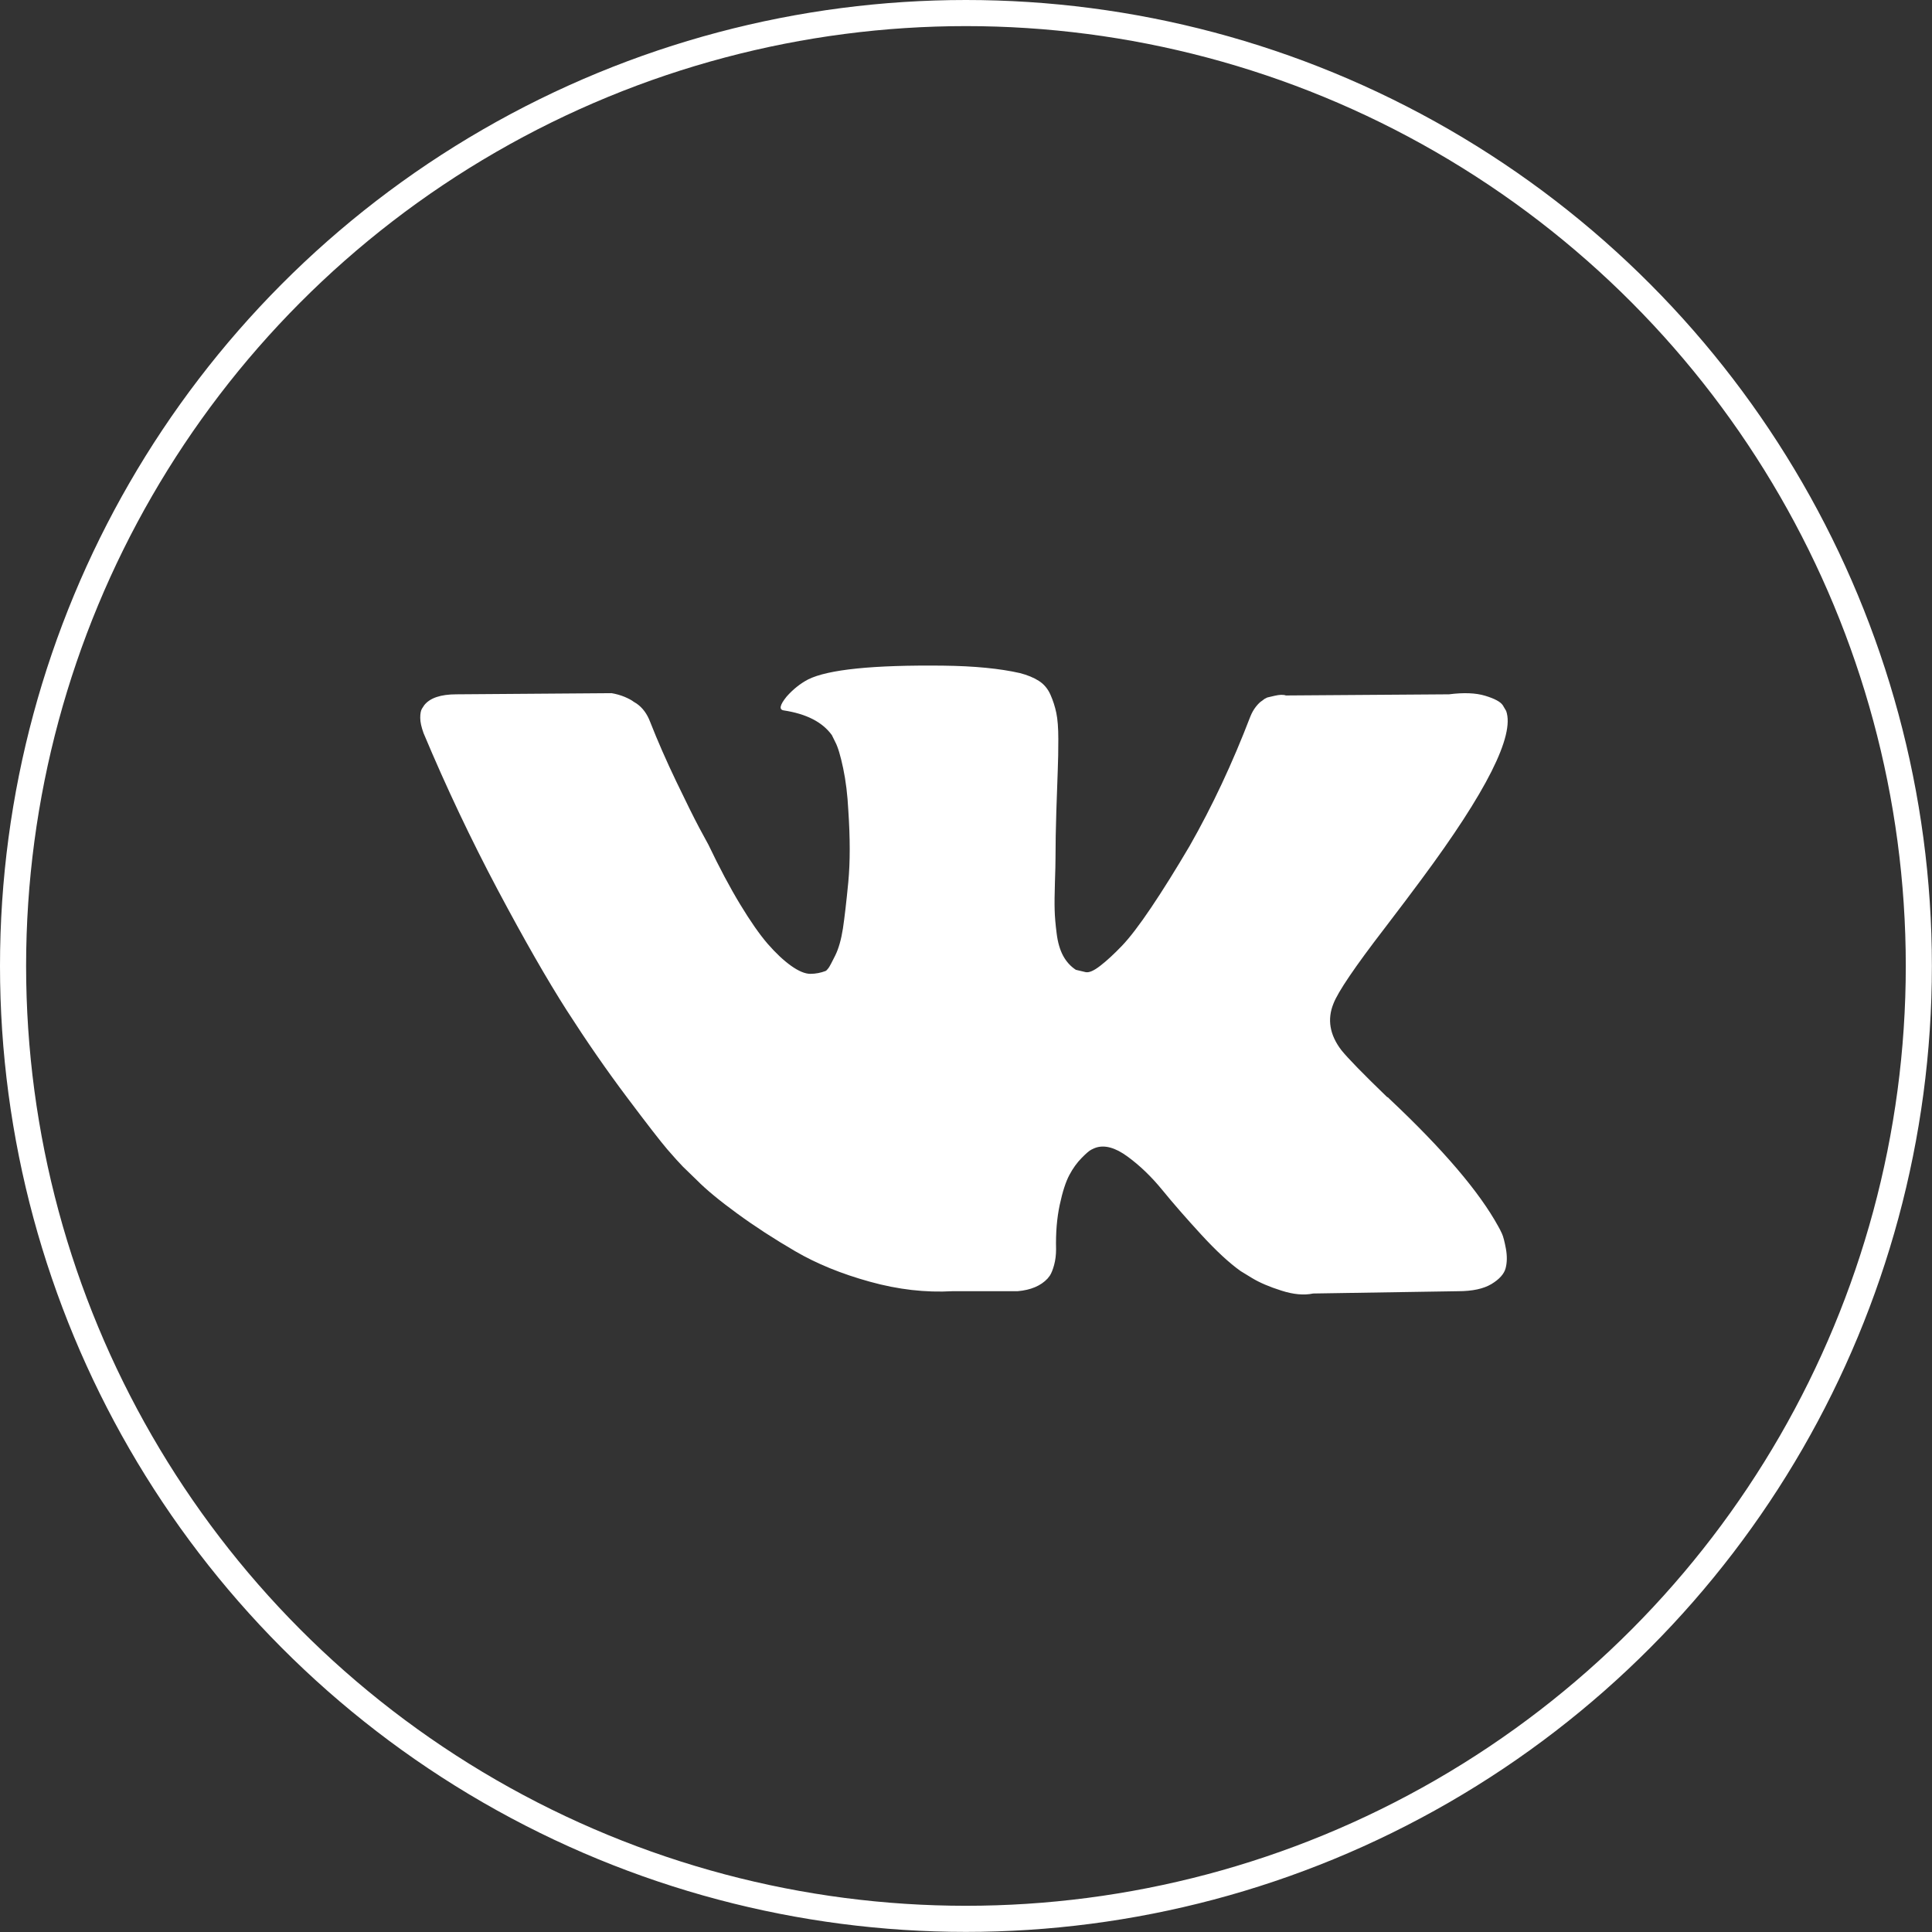 <?xml version="1.0" encoding="UTF-8"?> <svg xmlns="http://www.w3.org/2000/svg" width="37" height="37" viewBox="0 0 37 37" fill="none"><rect x="0" y="0" width="37" height="37" fill="#333333" stroke="none"/><circle cx="18.499" cy="18.499" r="18.249" stroke="white" stroke-width="0.5"></circle><path d="M28.763 23.623C28.738 23.569 28.715 23.523 28.693 23.486C28.331 22.826 27.641 22.017 26.622 21.057L26.6 21.035L26.589 21.024L26.578 21.013H26.568C26.105 20.566 25.812 20.265 25.689 20.112C25.465 19.819 25.415 19.522 25.537 19.221C25.624 18.994 25.95 18.514 26.513 17.782C26.81 17.393 27.045 17.082 27.218 16.847C28.469 15.162 29.011 14.085 28.845 13.616L28.78 13.506C28.736 13.44 28.625 13.38 28.444 13.325C28.263 13.27 28.032 13.261 27.75 13.297L24.627 13.319C24.576 13.301 24.504 13.303 24.41 13.325C24.316 13.347 24.269 13.358 24.269 13.358L24.215 13.386L24.172 13.419C24.136 13.44 24.096 13.479 24.052 13.534C24.009 13.589 23.973 13.653 23.944 13.726C23.604 14.613 23.218 15.437 22.784 16.199C22.516 16.654 22.271 17.047 22.046 17.381C21.822 17.714 21.634 17.96 21.483 18.117C21.331 18.275 21.194 18.401 21.071 18.496C20.948 18.592 20.854 18.632 20.789 18.617C20.724 18.602 20.662 18.588 20.604 18.573C20.503 18.507 20.422 18.418 20.36 18.304C20.299 18.19 20.257 18.047 20.236 17.875C20.214 17.703 20.201 17.555 20.198 17.43C20.194 17.306 20.196 17.13 20.203 16.902C20.211 16.675 20.214 16.521 20.214 16.441C20.214 16.162 20.22 15.86 20.23 15.534C20.241 15.208 20.25 14.95 20.257 14.759C20.265 14.569 20.268 14.367 20.268 14.155C20.268 13.942 20.255 13.775 20.23 13.655C20.205 13.534 20.167 13.416 20.117 13.303C20.066 13.189 19.992 13.101 19.894 13.039C19.797 12.977 19.675 12.927 19.531 12.89C19.148 12.803 18.66 12.755 18.067 12.748C16.723 12.733 15.859 12.821 15.476 13.012C15.324 13.092 15.187 13.202 15.064 13.341C14.934 13.502 14.915 13.591 15.009 13.605C15.443 13.671 15.75 13.828 15.931 14.078L15.996 14.21C16.047 14.305 16.097 14.473 16.148 14.715C16.199 14.957 16.231 15.224 16.246 15.517C16.282 16.052 16.282 16.51 16.246 16.891C16.209 17.272 16.175 17.569 16.143 17.782C16.11 17.994 16.061 18.166 15.996 18.298C15.931 18.43 15.888 18.511 15.866 18.54C15.844 18.569 15.826 18.588 15.812 18.595C15.718 18.631 15.62 18.65 15.519 18.65C15.418 18.65 15.295 18.599 15.15 18.496C15.006 18.393 14.856 18.252 14.7 18.073C14.545 17.893 14.37 17.642 14.175 17.32C13.979 16.997 13.777 16.616 13.567 16.177L13.394 15.858C13.285 15.653 13.137 15.354 12.949 14.962C12.761 14.57 12.595 14.191 12.451 13.825C12.393 13.671 12.306 13.553 12.19 13.473L12.136 13.44C12.1 13.411 12.042 13.38 11.963 13.346C11.883 13.313 11.8 13.29 11.713 13.275L8.742 13.297C8.439 13.297 8.233 13.367 8.124 13.506L8.081 13.572C8.059 13.608 8.048 13.667 8.048 13.748C8.048 13.828 8.07 13.927 8.113 14.044C8.547 15.078 9.019 16.074 9.528 17.034C10.038 17.994 10.481 18.767 10.856 19.353C11.232 19.939 11.615 20.493 12.006 21.013C12.396 21.533 12.655 21.866 12.781 22.013C12.908 22.16 13.007 22.269 13.079 22.343L13.35 22.606C13.524 22.782 13.779 22.993 14.115 23.238C14.451 23.484 14.823 23.726 15.232 23.964C15.64 24.202 16.115 24.396 16.658 24.546C17.2 24.697 17.727 24.757 18.241 24.728H19.488C19.741 24.706 19.932 24.625 20.062 24.486L20.105 24.431C20.134 24.387 20.162 24.319 20.187 24.228C20.212 24.136 20.225 24.035 20.225 23.925C20.217 23.61 20.241 23.327 20.295 23.074C20.349 22.821 20.411 22.631 20.48 22.502C20.548 22.374 20.626 22.266 20.713 22.178C20.799 22.09 20.861 22.037 20.897 22.019C20.933 22 20.962 21.988 20.984 21.98C21.157 21.922 21.361 21.978 21.596 22.151C21.831 22.323 22.052 22.536 22.258 22.788C22.464 23.041 22.712 23.325 23.001 23.64C23.29 23.955 23.543 24.189 23.76 24.343L23.976 24.475C24.121 24.563 24.309 24.644 24.541 24.717C24.771 24.791 24.974 24.809 25.148 24.772L27.923 24.728C28.198 24.728 28.411 24.682 28.563 24.591C28.715 24.499 28.805 24.398 28.834 24.289C28.863 24.179 28.865 24.054 28.84 23.915C28.814 23.776 28.789 23.678 28.763 23.623Z" fill="white"></path></svg> 